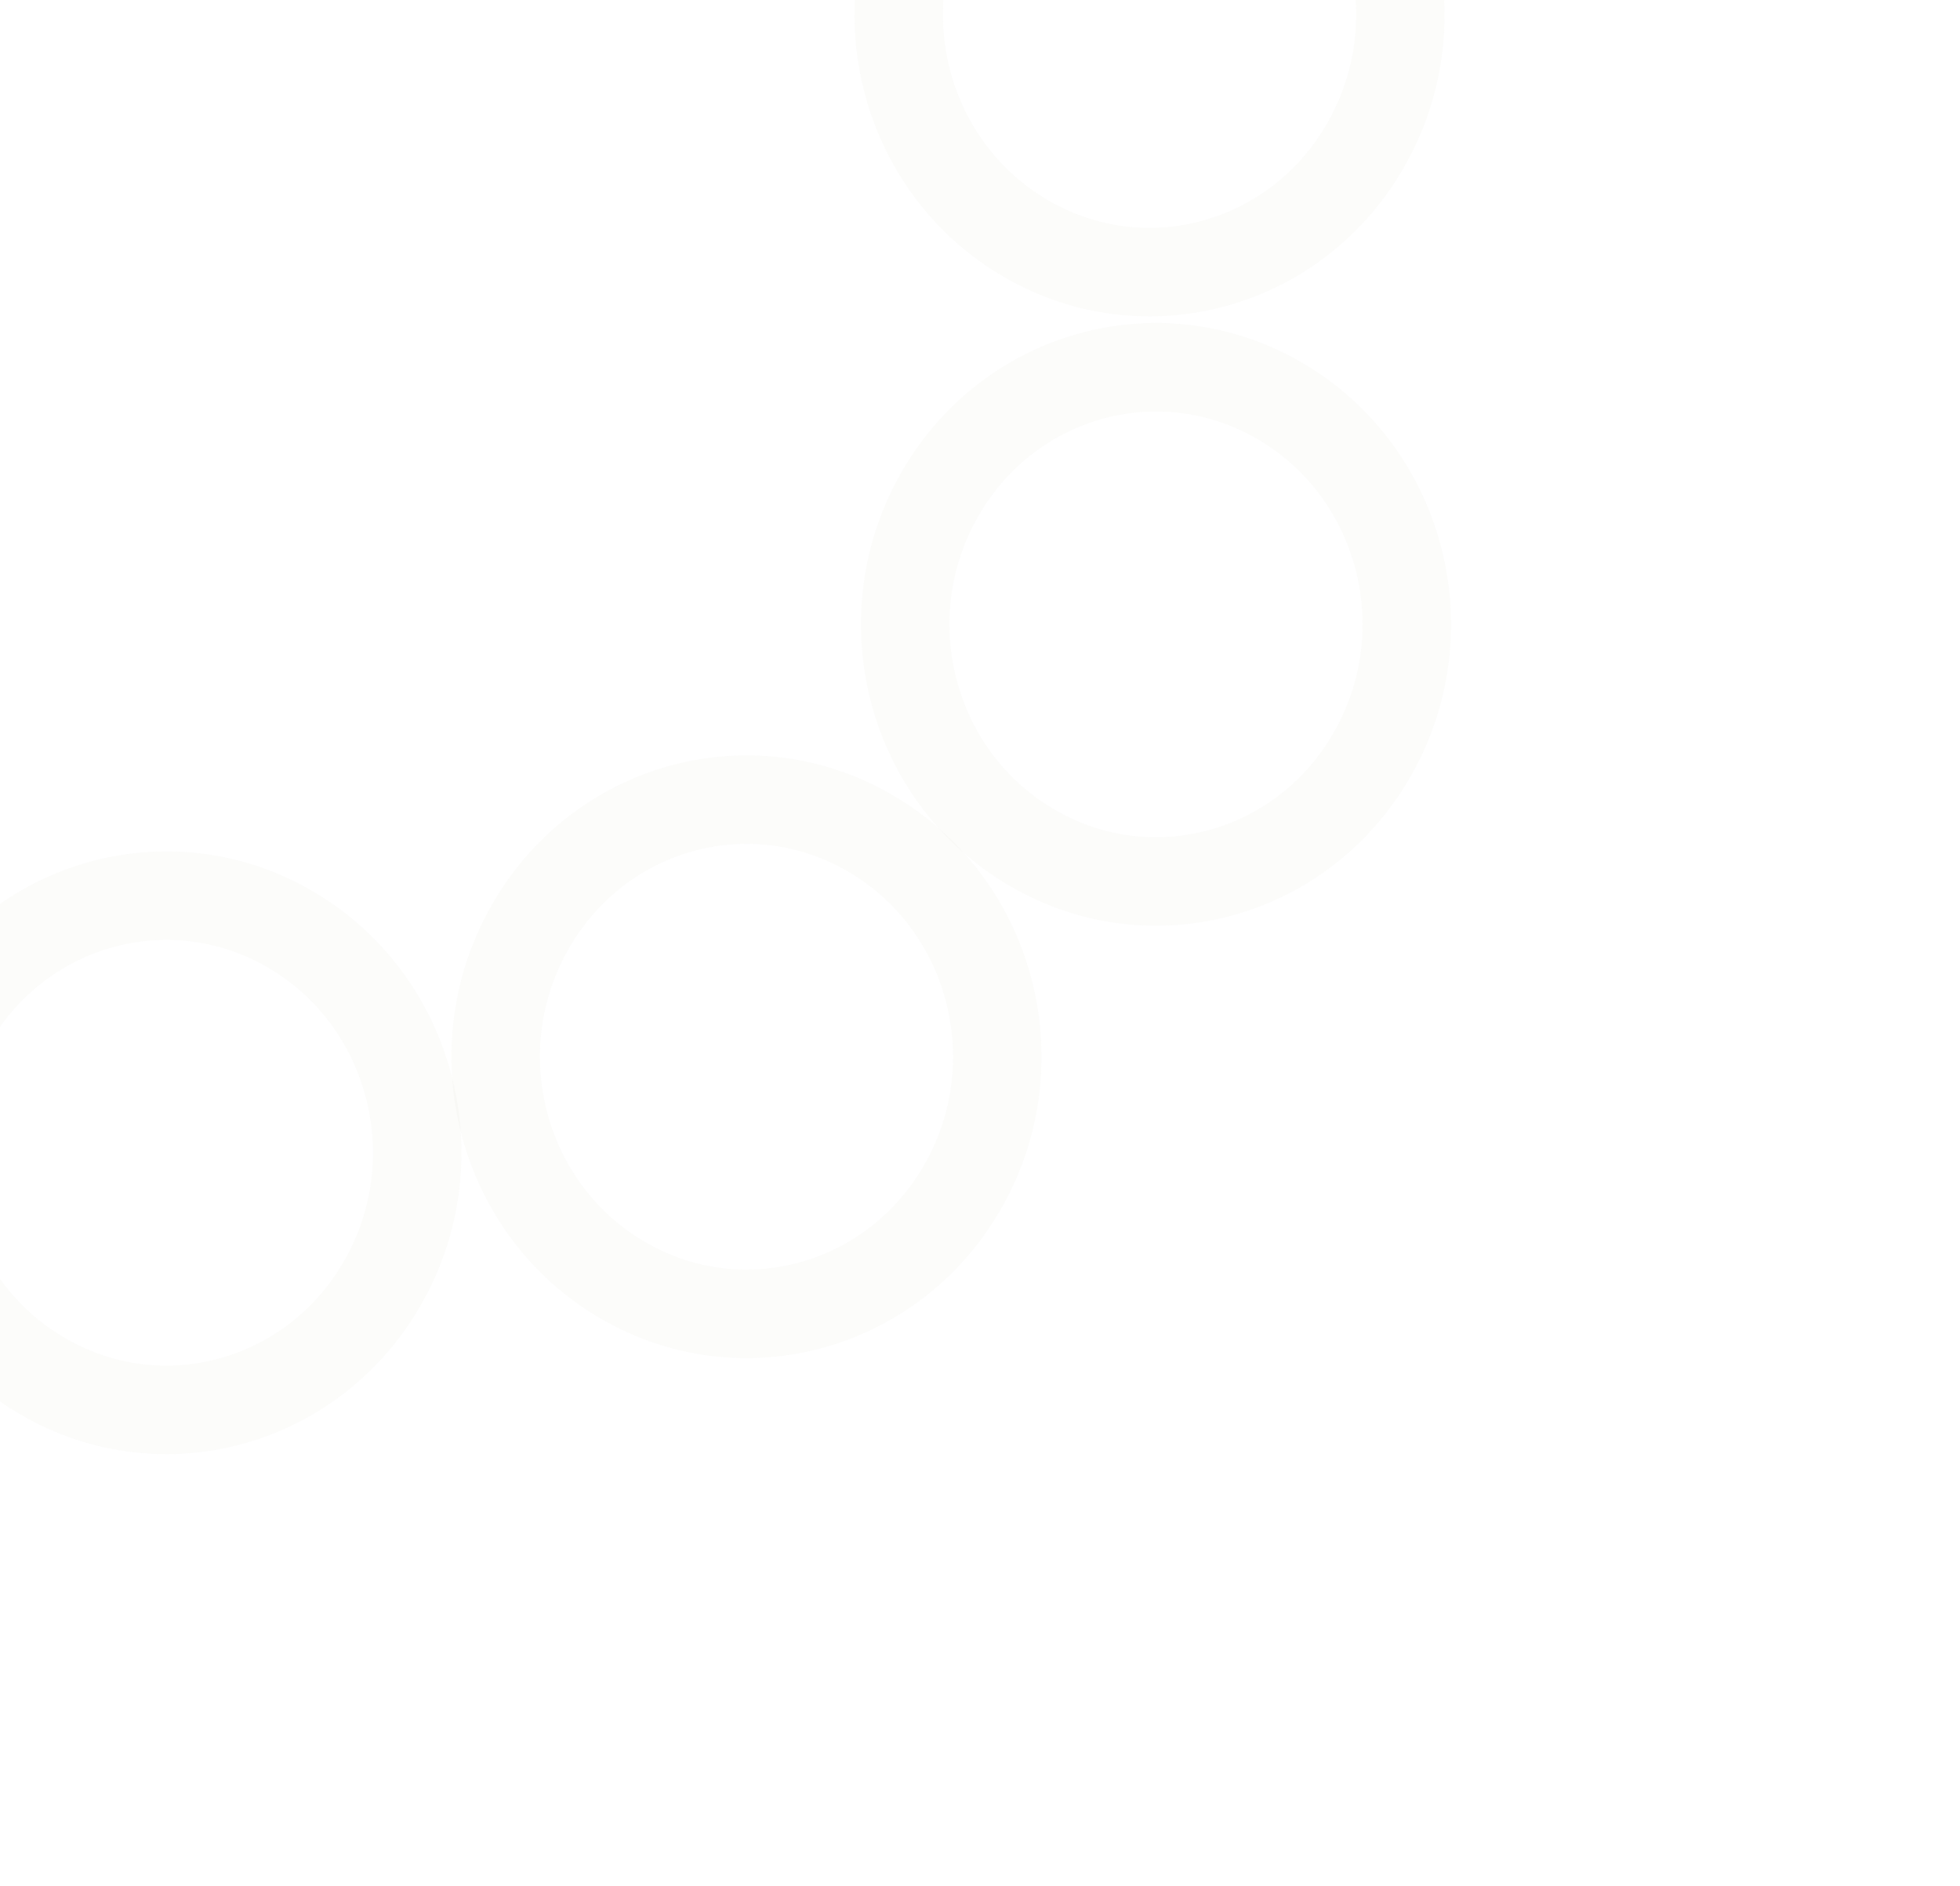 <svg xmlns="http://www.w3.org/2000/svg" width="1108" height="1066" viewBox="0 0 1108 1066" fill="none"><g opacity="0.5"><path opacity="0.05" d="M-29.321 580.116C9.094 510.224 95.569 485.473 163.712 525.029C231.903 564.403 256.05 653.035 217.458 722.878C179.043 792.77 92.568 817.52 24.425 777.965C-43.766 738.591 -67.913 649.959 -29.321 580.116Z" stroke="#726A35" stroke-width="50" stroke-linecap="round" stroke-linejoin="round"></path><path opacity="0.05" d="M530.106 281.486C568.521 211.594 654.996 186.844 723.139 226.4C791.33 265.773 815.477 354.405 776.885 424.249C738.47 494.141 651.995 518.891 583.852 479.336C515.661 439.962 491.514 351.33 530.106 281.486Z" stroke="#726A35" stroke-width="50" stroke-linecap="round" stroke-linejoin="round"></path><path opacity="0.05" d="M298.612 525.851C337.027 455.959 423.502 431.209 491.645 470.764C559.836 510.138 583.983 598.77 545.391 668.613C506.976 738.505 420.501 763.256 352.358 723.7C284.167 684.326 260.019 595.694 298.612 525.851Z" stroke="#726A35" stroke-width="50" stroke-linecap="round" stroke-linejoin="round"></path><path opacity="0.05" d="M526.45 -62.905C564.865 -132.797 651.34 -157.547 719.483 -117.991C787.673 -78.618 811.821 10.015 773.228 79.858C734.813 149.75 648.338 174.5 580.195 134.945C512.005 95.571 487.857 6.939 526.45 -62.905Z" stroke="#726A35" stroke-width="50" stroke-linecap="round" stroke-linejoin="round"></path></g></svg>